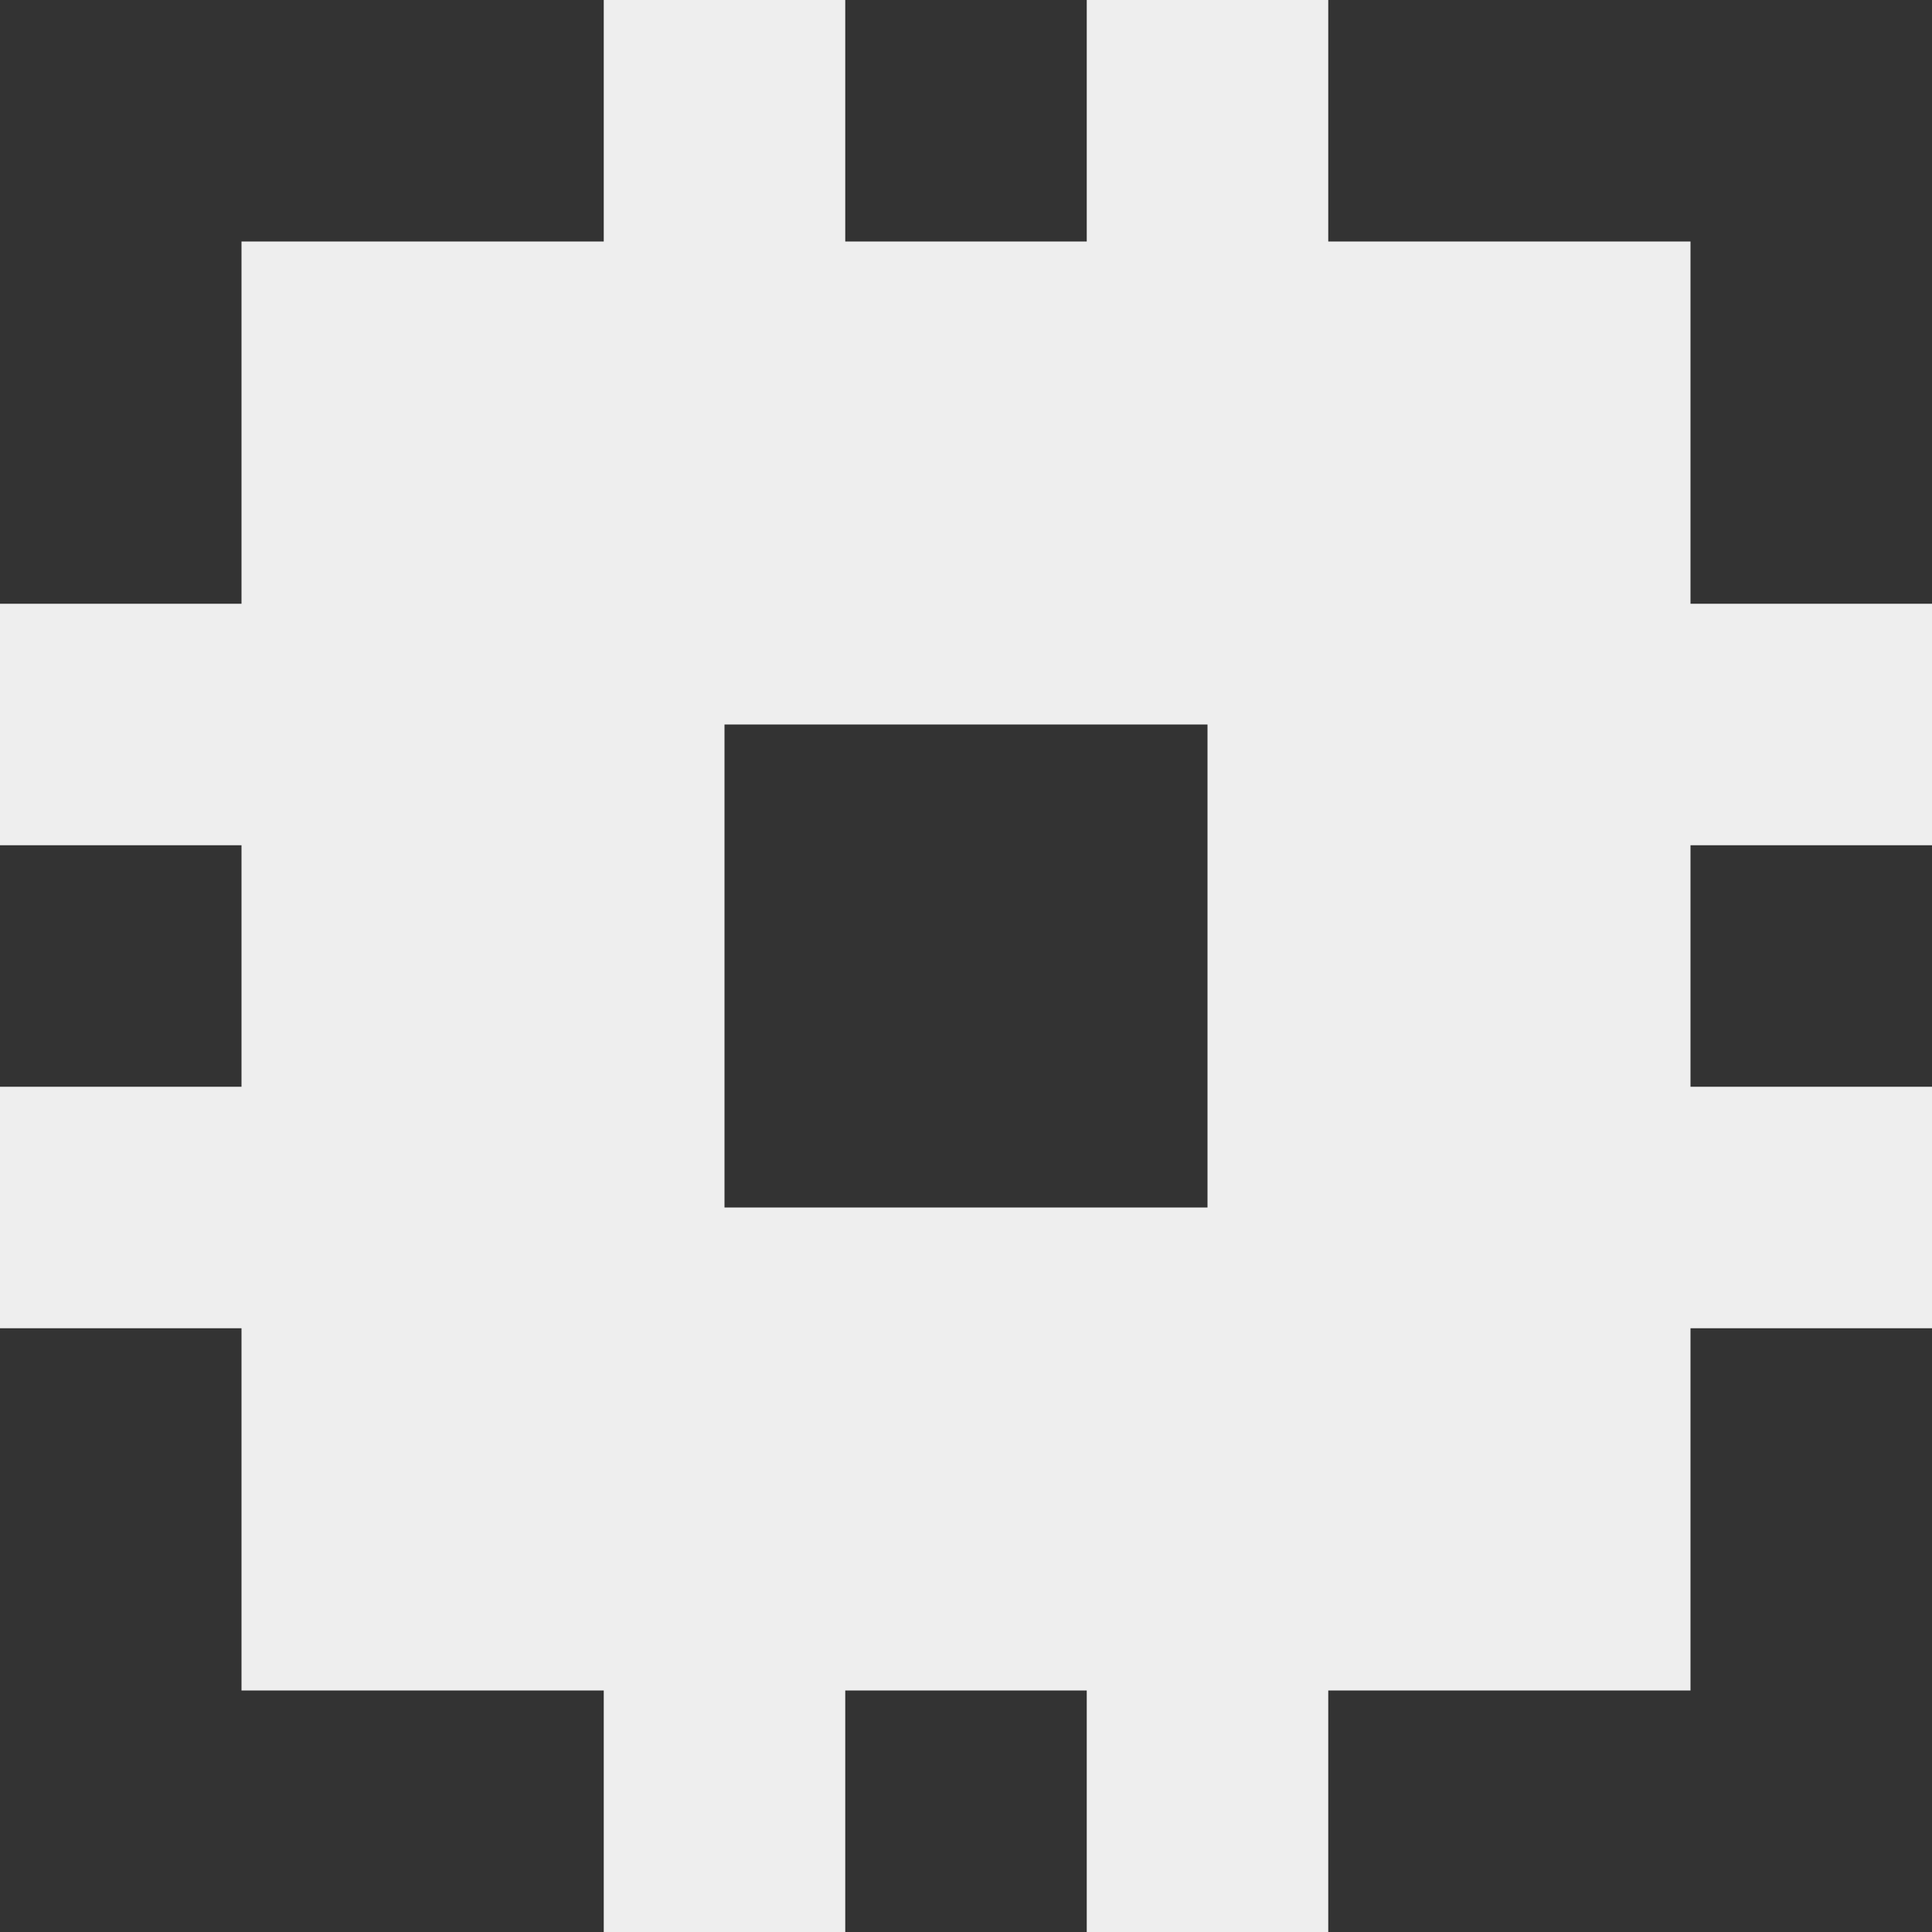 <svg xmlns="http://www.w3.org/2000/svg" fill="none" viewBox="0 0 16 16" id="Cpu--Streamline-Block-Free"><rect x="0" y="0" width="16" height="16" fill="#333333" stroke="none"/><desc>Cpu Streamline Icon: https://streamlinehq.com</desc><path fill="#eeeeee" fill-rule="evenodd" d="M7 0v2h2V0h2v2h3v3h2v2h-2v2h2v2h-2v3h-3v2H9v-2H7v2H5v-2H2l0 -3H0V9h2l0 -2H0V5h2V2h3V0h2Zm3 6H6v4h4V6Z" clip-rule="evenodd" stroke-width="1"></path></svg>